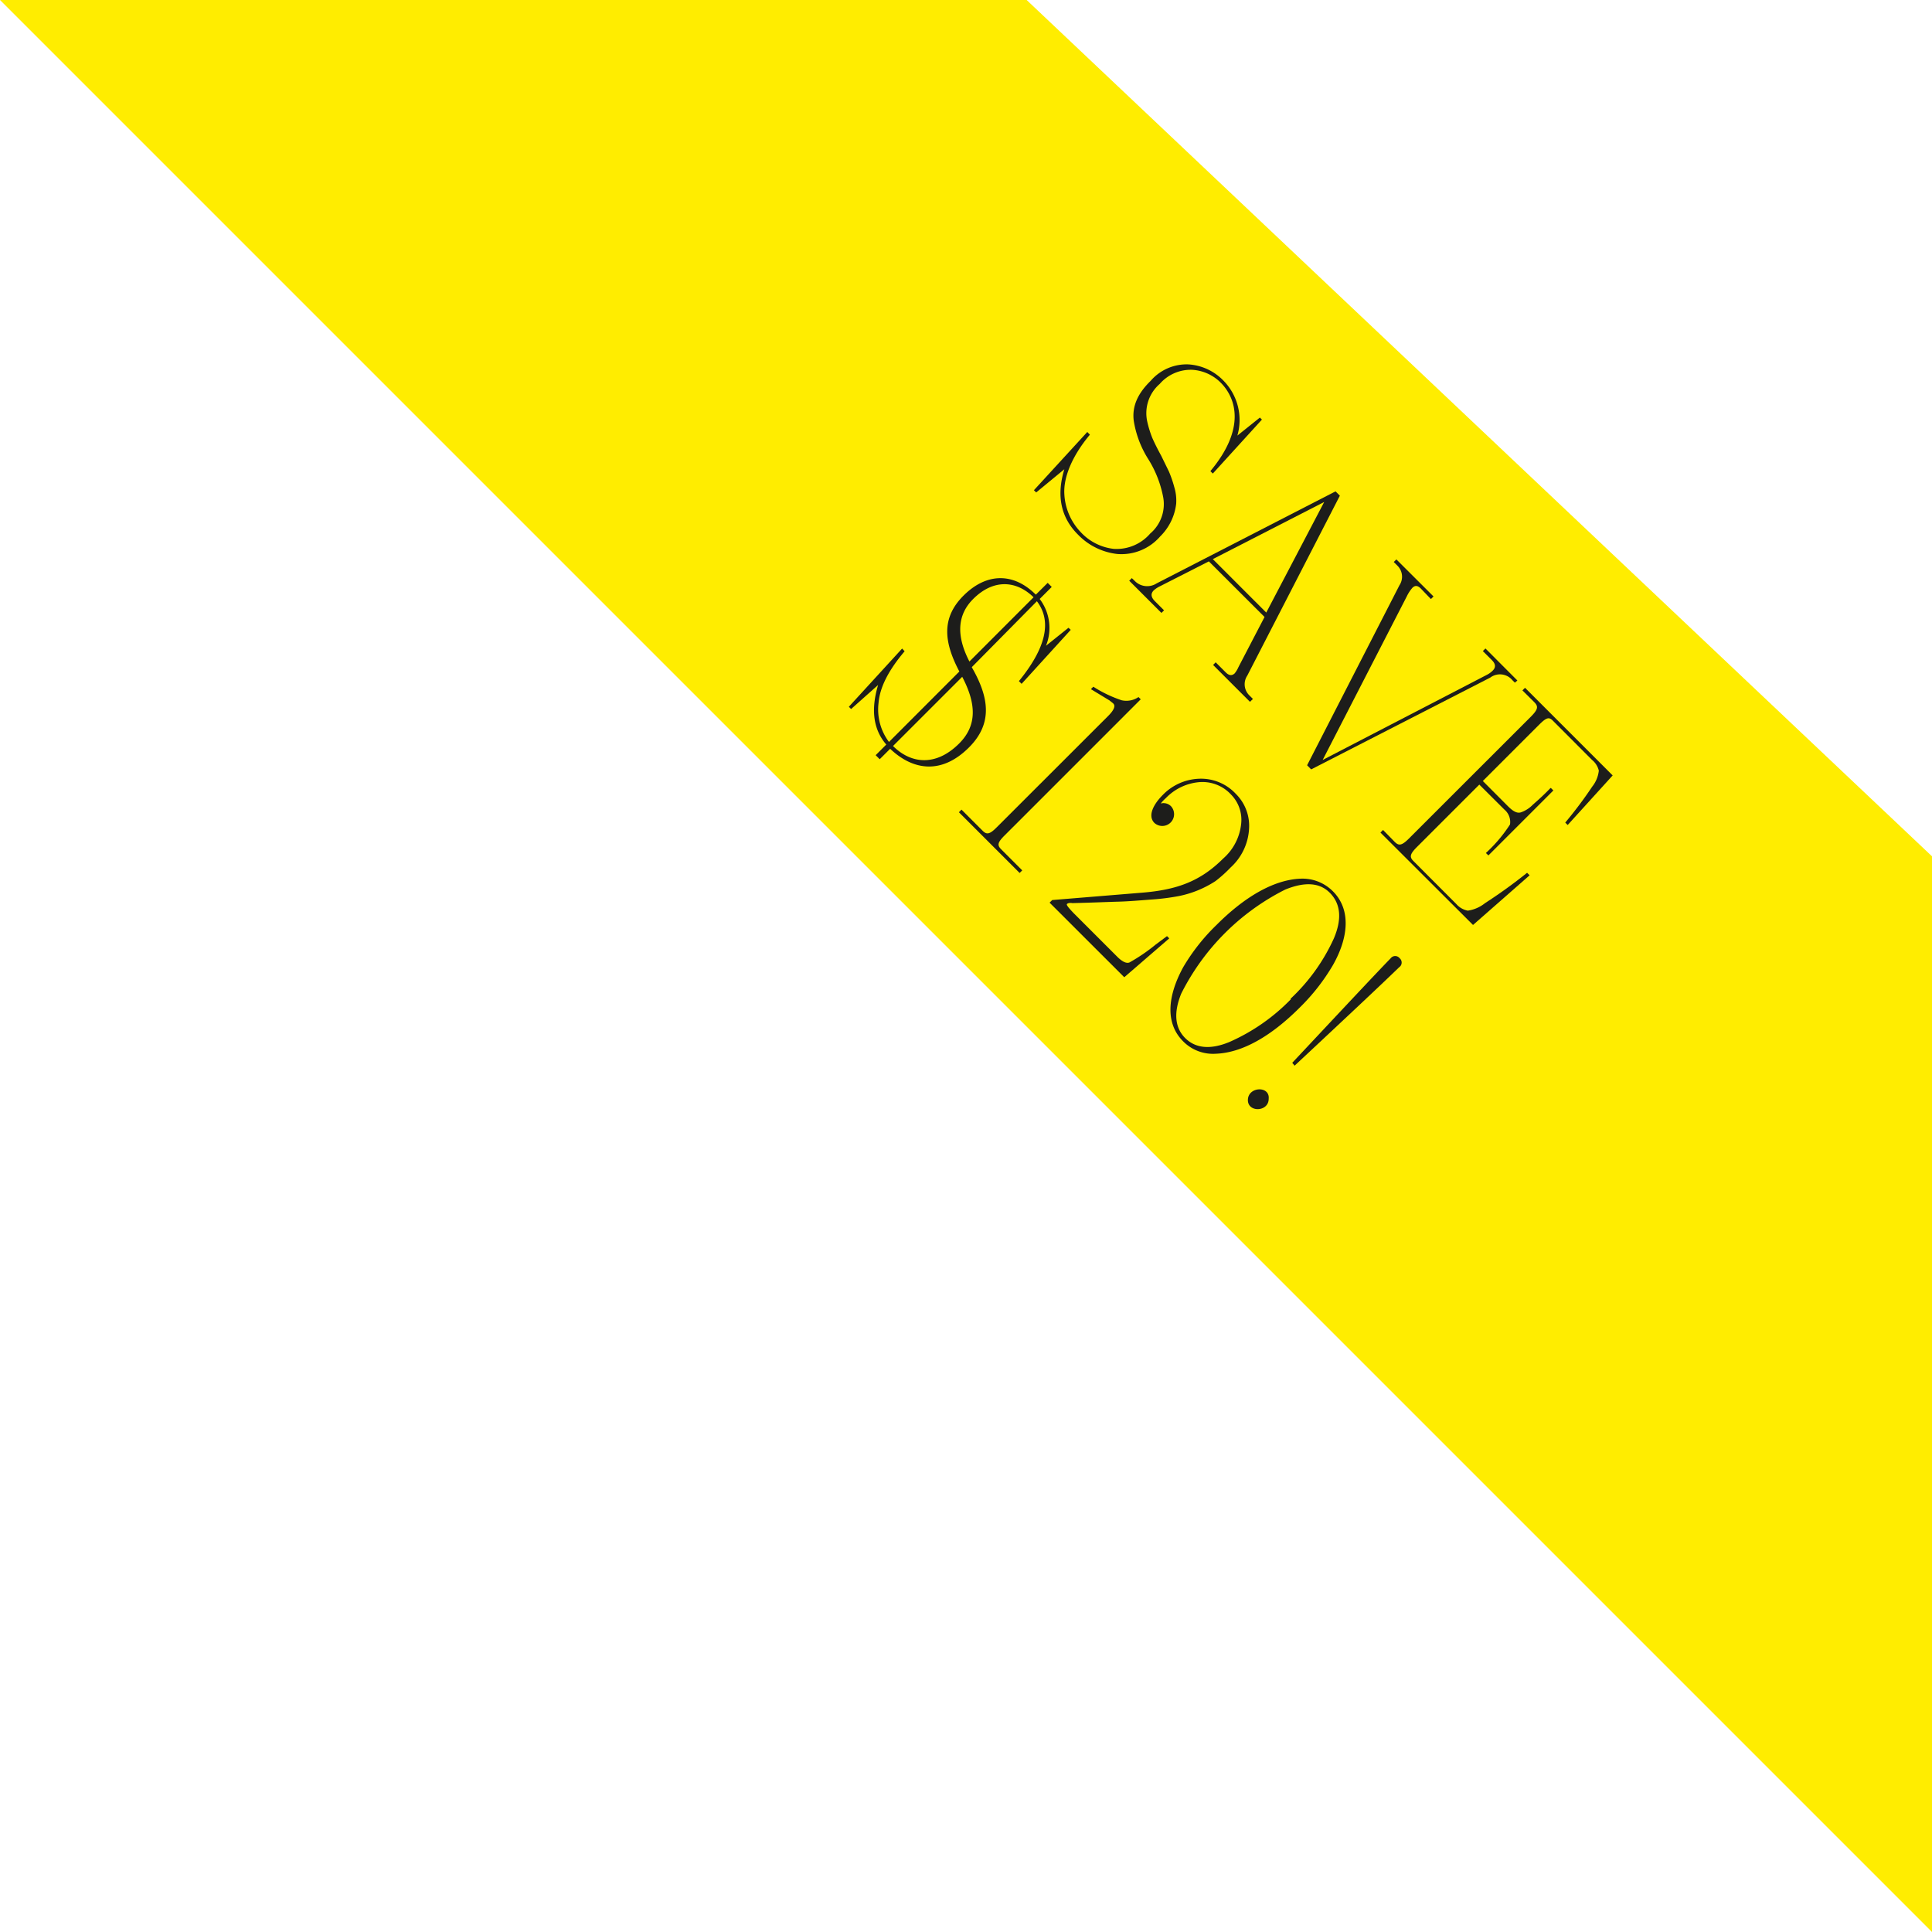 <?xml version="1.0" encoding="UTF-8"?> <svg xmlns="http://www.w3.org/2000/svg" viewBox="0 0 214.72 214.72"><defs><style>.cls-1{fill:#ffed00;}.cls-2{fill:#1d1d1b;}</style></defs><title>save $120</title><g id="Layer_2" data-name="Layer 2"><g id="Слой_1" data-name="Слой 1"><polygon class="cls-1" points="114.1 0 0 0 214.72 214.72 214.72 95.17 114.1 0"></polygon><path class="cls-2" d="M129.25,55.13A12.27,12.27,0,0,0,127.6,51,11.26,11.26,0,0,1,126,46.74c-.19-1.57.43-3,1.88-4.41a5.27,5.27,0,0,1,4.23-1.83,5.92,5.92,0,0,1,3.84,1.78,6.24,6.24,0,0,1,1.57,6.13l2.5-2,.23.22-5.46,6-.27-.27c3.92-4.69,2.9-8.07,1.14-9.84a4.88,4.88,0,0,0-3.16-1.42,4.56,4.56,0,0,0-3.61,1.57,4.3,4.3,0,0,0-1.4,4.12,11.83,11.83,0,0,0,.57,1.87c.21.48.55,1.18,1,2l.85,1.74a12.74,12.74,0,0,1,.59,1.71,5.16,5.16,0,0,1,.22,1.87,6.08,6.08,0,0,1-1.79,3.65,5.69,5.69,0,0,1-4.75,1.94,7.17,7.17,0,0,1-4.37-2.15c-1.91-1.9-2.42-4.33-1.52-7.27l-3.13,2.58-.25-.25,5.93-6.47.29.3c-2,2.39-2.95,4.76-2.84,6.6a6.59,6.59,0,0,0,1.81,4.22A5.9,5.9,0,0,0,123.77,61a4.93,4.93,0,0,0,4.06-1.7A4.29,4.29,0,0,0,129.25,55.13Z"></path><path class="cls-2" d="M138.92,78l-4.1-4.1.29-.29,1.11,1.11c.36.36.68.41,1,.12a3.08,3.08,0,0,0,.42-.7l2.9-5.57-6.19-6.18-5.46,2.78a3,3,0,0,0-.65.43c-.38.37-.33.78.13,1.23l1,1-.29.29-3.58-3.58.29-.29.3.29a1.94,1.94,0,0,0,2.47.29l19.87-10.22.48.48-10.29,20a1.72,1.72,0,0,0,.22,2.18l.41.41Zm8.25-22.21-12.38,6.35,5.94,5.94Z"></path><path class="cls-2" d="M168.36,75.87l-.27-.27a1.8,1.8,0,0,0-2.47-.29l-19.9,10.2-.45-.46,10.26-20a1.72,1.72,0,0,0-.22-2.18l-.41-.41.29-.29,4.13,4.12-.29.29L157.9,65.4c-.35-.34-.64-.36-.93-.07a4.08,4.08,0,0,0-.6.91L147,84.46,165.25,75a2.53,2.53,0,0,0,.65-.47c.36-.36.33-.74-.1-1.17l-1-1,.29-.29,3.55,3.56Z"></path><path class="cls-2" d="M170,97.28l-6.29,5.52L153.42,92.53l.29-.29L155,93.56c.45.45.77.45,1.59-.37l13.56-13.55c.82-.83.82-1.14.37-1.6l-1.32-1.31.29-.29,9.74,9.74-5,5.51-.27-.27a45.82,45.82,0,0,0,3-4,3.42,3.42,0,0,0,.73-1.77,2.19,2.19,0,0,0-.76-1.2l-4.32-4.33c-.43-.43-.68-.45-1.55.42l-6.26,6.26,2.78,2.79c.52.52,1,.86,1.49.68a3.36,3.36,0,0,0,1.25-.8c.63-.57,1.05-.91,2-1.89l.05,0,.27.27-7.22,7.22-.28-.27a16.12,16.12,0,0,0,2.68-3.17,1.79,1.79,0,0,0-.62-1.65l-2.79-2.78-6.93,6.93c-.83.83-.83,1.14-.37,1.59l4.73,4.74a2.26,2.26,0,0,0,1.29.75,4,4,0,0,0,1.92-.84A56,56,0,0,0,169.72,97Z"></path><path class="cls-2" d="M100.54,72.38c-1.78,2.1-2.76,4-2.9,5.75a6,6,0,0,0,1.16,4.33l7.82-7.83c-1.75-3.32-2-6,.5-8.47s5.48-2.58,8-.07l1.32-1.31.45.45-1.34,1.34a5.32,5.32,0,0,1,.7,5.2l2.5-2L119,70l-5.46,6-.3-.3c3-3.68,3.7-6.64,2-8.88L108,74.15c1.92,3.34,2.37,6.24-.31,8.92-3,3-6.18,2.6-8.76.15l-1.16,1.16-.45-.45,1.18-1.18c-1.43-1.66-1.74-3.84-.91-6.62l-3,2.67-.25-.25,5.92-6.47Zm6.4,2.84-7.69,7.69c2,2,4.78,2.29,7.35-.28C108.67,80.56,108.45,78.11,106.94,75.22Zm.8-1.7,7.13-7.14c-1.92-1.88-4.47-2.06-6.72.2Q105.51,69.22,107.74,73.52Z"></path><path class="cls-2" d="M126.78,77.72,111.67,92.83c-.83.82-.85,1.12-.39,1.57l2.33,2.33-.29.29-6.75-6.75.29-.29,2.33,2.33c.45.46.77.46,1.59-.37l12.38-12.37c.64-.64.84-1.11.57-1.38-.07-.07-.23-.19-.43-.35l-2.06-1.25.27-.27a14,14,0,0,0,3.16,1.51,2.39,2.39,0,0,0,1.86-.36Z"></path><path class="cls-2" d="M129,89.3a1.17,1.17,0,0,1,1.15.31,1.31,1.31,0,0,1-1.85,1.85c-.79-.8-.08-2.1.92-3.1a5.9,5.9,0,0,1,4-1.81,5.28,5.28,0,0,1,4.13,1.68,5,5,0,0,1,1.47,3.87,6.28,6.28,0,0,1-2.06,4.32,14.43,14.43,0,0,1-1.67,1.5A11.59,11.59,0,0,1,131,99.59a25.39,25.39,0,0,1-3,.38c-1.32.1-2.56.21-3.72.24s-2.88.11-5.1.16c-.28-.05-.48,0-.59.09s.14.4.71,1l4.87,4.87c.54.54,1,.77,1.35.64a19.69,19.69,0,0,0,2.93-2l1.25-.93.25.25-5,4.32-8.3-8.29.29-.29,10-.82c3.8-.31,6.44-1.23,9-3.79a5.94,5.94,0,0,0,2-3.85,4,4,0,0,0-1.11-3.25,4.32,4.32,0,0,0-3.69-1.38,5.84,5.84,0,0,0-3.56,1.75A4.76,4.76,0,0,0,129,89.3Z"></path><path class="cls-2" d="M144.43,112c-3.14,3.14-6.34,5-9.29,5.11a4.66,4.66,0,0,1-3.65-1.38c-2-2-1.75-5,0-8.22a22.07,22.07,0,0,1,3.71-4.71c3.14-3.15,6.36-5,9.26-5.14a4.77,4.77,0,0,1,3.68,1.4c2,2,1.77,5.07,0,8.2A22.63,22.63,0,0,1,144.43,112Zm-1-1a21.12,21.12,0,0,0,4.82-6.72c.9-2.13.75-3.79-.4-5s-2.82-1.3-5-.42a26,26,0,0,0-11.57,11.57c-.86,2.12-.71,3.79.44,4.94s2.82,1.31,4.93.43A21.73,21.73,0,0,0,143.46,111.06Z"></path><path class="cls-2" d="M141,122.12c0,1.48-2.37,1.55-2.31.09S141.15,120.66,141,122.12Zm2.62-4c5.62-6,9.25-9.88,10.94-11.62a.63.63,0,0,1,1,0,.63.63,0,0,1-.06,1c-1.74,1.69-5.6,5.32-11.62,10.94Z"></path></g></g></svg> 
